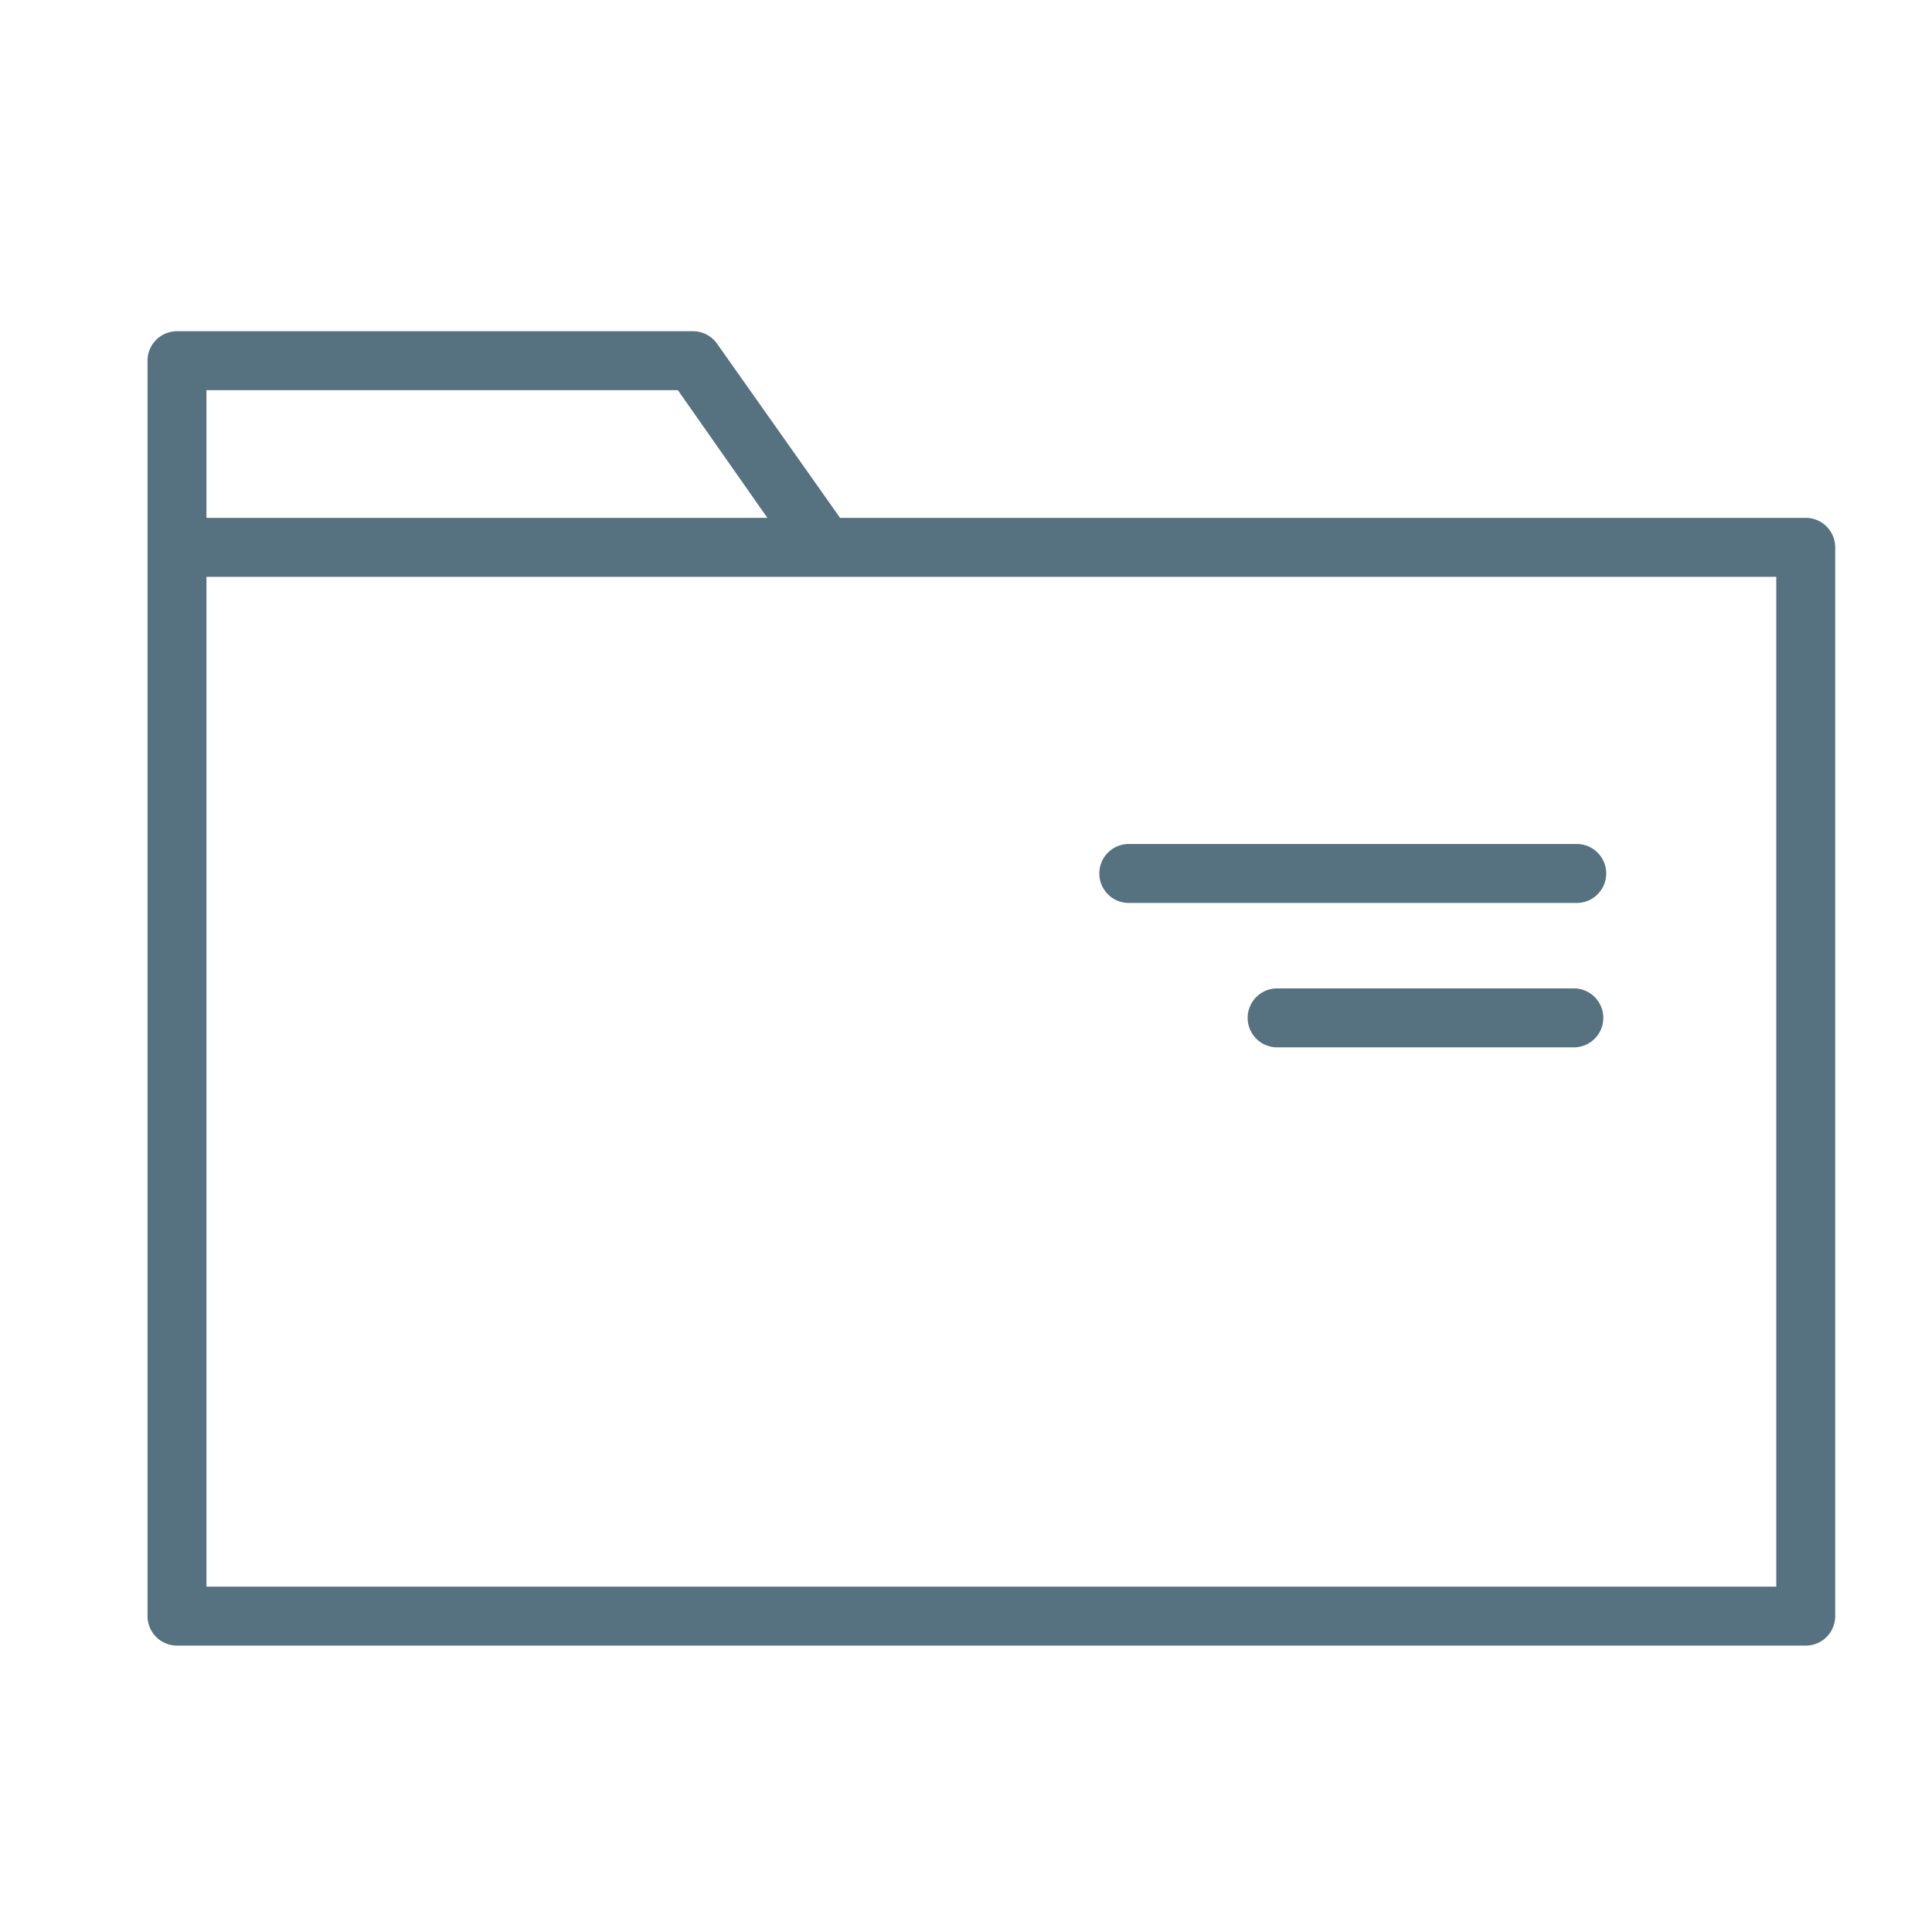 <svg xmlns="http://www.w3.org/2000/svg" xmlns:xlink="http://www.w3.org/1999/xlink" width="50" height="50" viewBox="0 0 50 50"><defs><clipPath id="a"><rect width="50" height="50" transform="translate(0 0.455)" fill="#fff" opacity="0"/></clipPath><clipPath id="b"><rect width="43.677" height="34.021" fill="none"/></clipPath></defs><g transform="translate(0 -0.455)" clip-path="url(#a)"><g transform="translate(25.656 26.038)"><g transform="translate(-21.838 -17.011)" clip-path="url(#b)"><path d="M.763,34.016H42.914a.763.763,0,0,0,.763-.763V5.593a.763.763,0,0,0-.763-.763H17.923L14.745.331A.763.763,0,0,0,14.135,0H.763A.763.763,0,0,0,0,.763V33.253a.763.763,0,0,0,.763.763M1.525,1.525h12.2L16.042,4.83H1.525Zm0,5.466V6.356H42.152V32.491H1.525Z" transform="translate(0 0)" fill="#56717f"/><path d="M109.33,52.2H97.763a.763.763,0,1,0,0,1.525H109.3a.763.763,0,1,0,0-1.525" transform="translate(-72.34 -38.929)" fill="#56717f"/><path d="M120.541,66.9h-7.678a.763.763,0,1,0,0,1.525h7.678a.763.763,0,0,0,0-1.525" transform="translate(-83.601 -49.892)" fill="#56717f"/></g></g></g></svg>